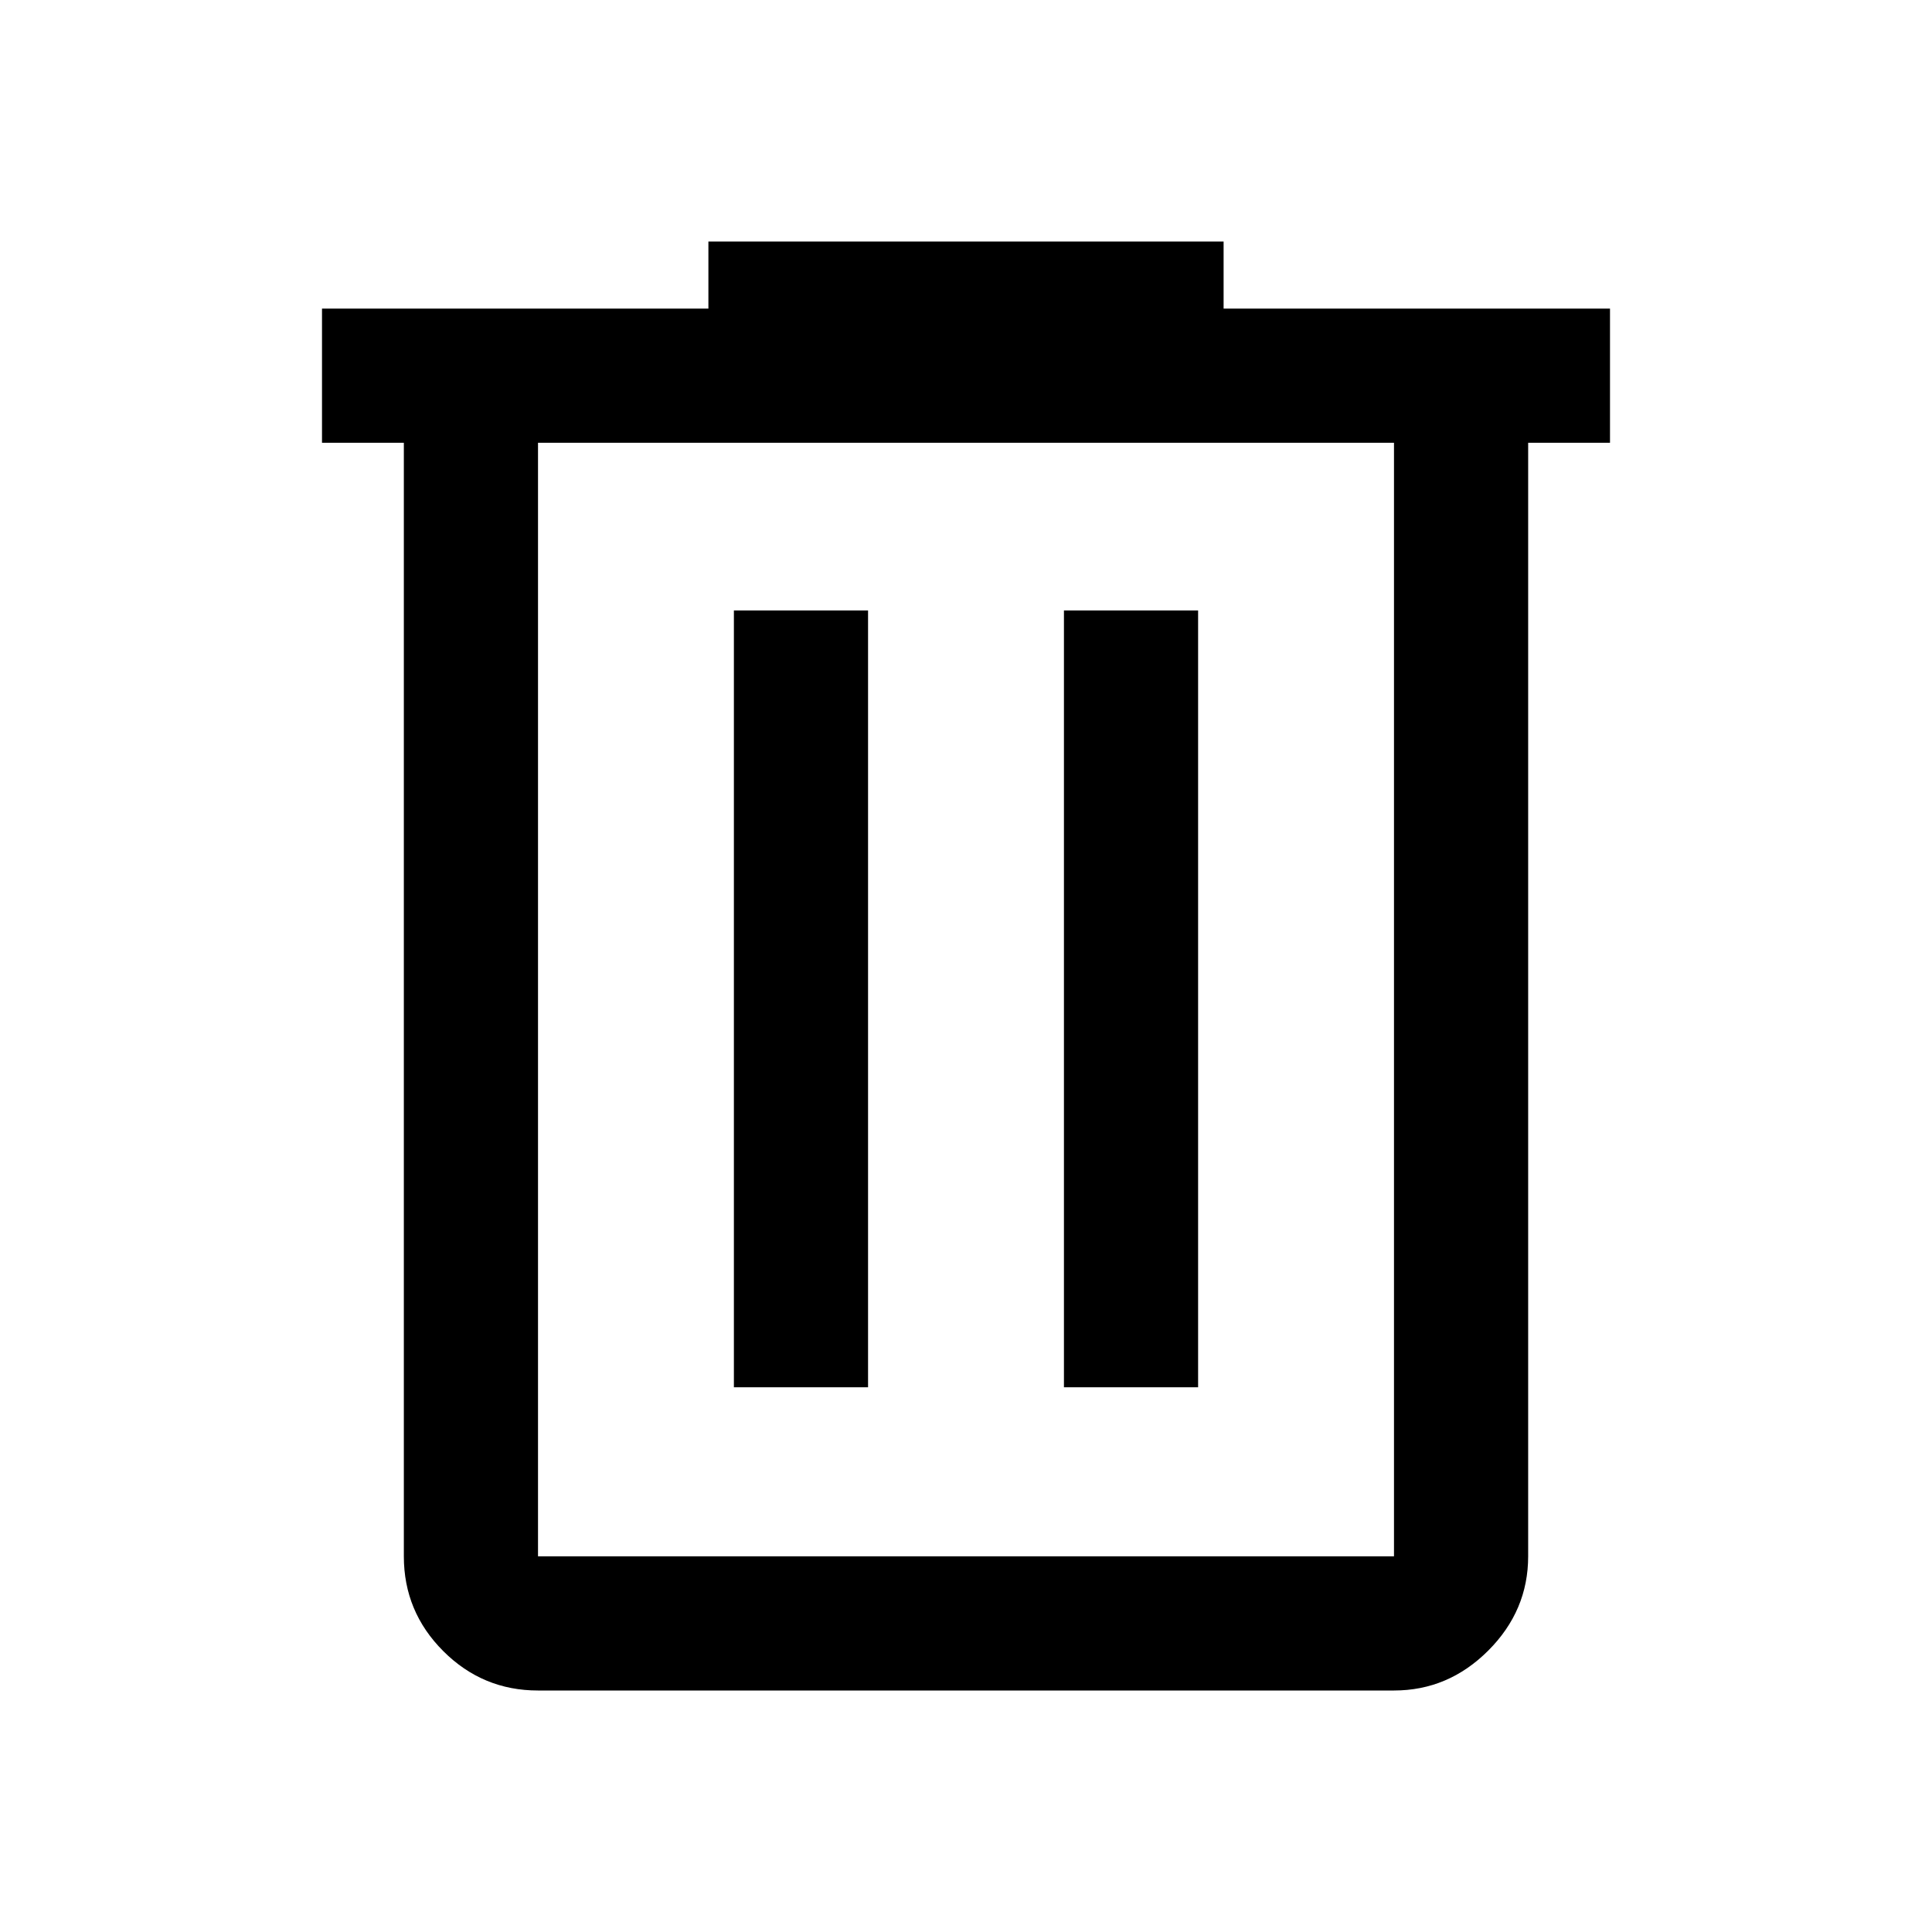 <svg xmlns="http://www.w3.org/2000/svg" height="40" viewBox="0 -960 960 960" width="40"><path d="M267.333-120q-27.5 0-47.083-19.583t-19.583-47.083v-553.335H160v-66.666h192V-840h256v33.333h192v66.666h-40.667v553.335q0 27-19.833 46.833T692.667-120H267.333Zm425.334-620.001H267.333v553.335h425.334v-553.335Zm-328 469.335h66.666v-386.001h-66.666v386.001Zm164 0h66.666v-386.001h-66.666v386.001ZM267.333-740.001v553.335-553.335Z"/></svg>
